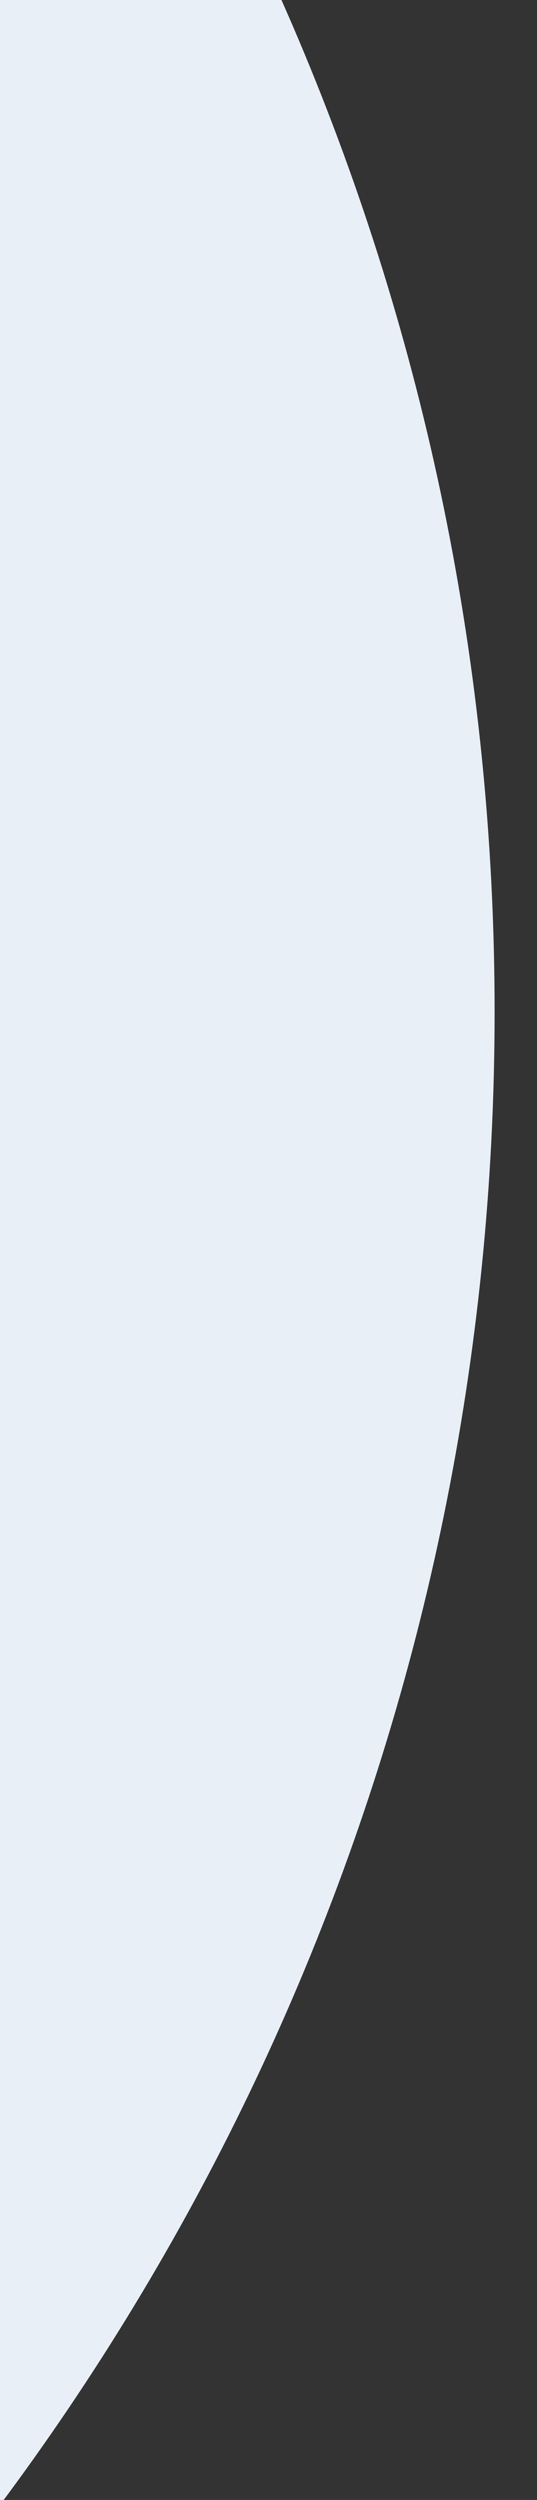 <svg xmlns="http://www.w3.org/2000/svg" width="114" height="530"><rect width="100%" height="100%" fill="#333333" stroke="none"/><defs><clipPath id="b"><path fill="none" d="M574 315h652v530H574z"/></clipPath><clipPath id="c"><path fill="none" d="M494 0h652v1059H494z"/></clipPath><clipPath id="a"><path d="M0 0h114v530H0z"/></clipPath></defs><g clip-path="url(#a)"><g data-name="Scroll Group 56" transform="translate(-1034 -315)" clip-path="url(#b)" style="isolation:isolate"><g data-name="Scroll Group 55" transform="translate(80)" clip-path="url(#c)" style="isolation:isolate"><g data-name="Component 21 – 5"><path data-name="Path 2200" d="M529.5 0C821.935 0 1059 237.065 1059 529.5S821.935 1059 529.5 1059 0 821.935 0 529.5 237.065 0 529.5 0Z" fill="#e9eff6"/></g></g></g></g></svg>
